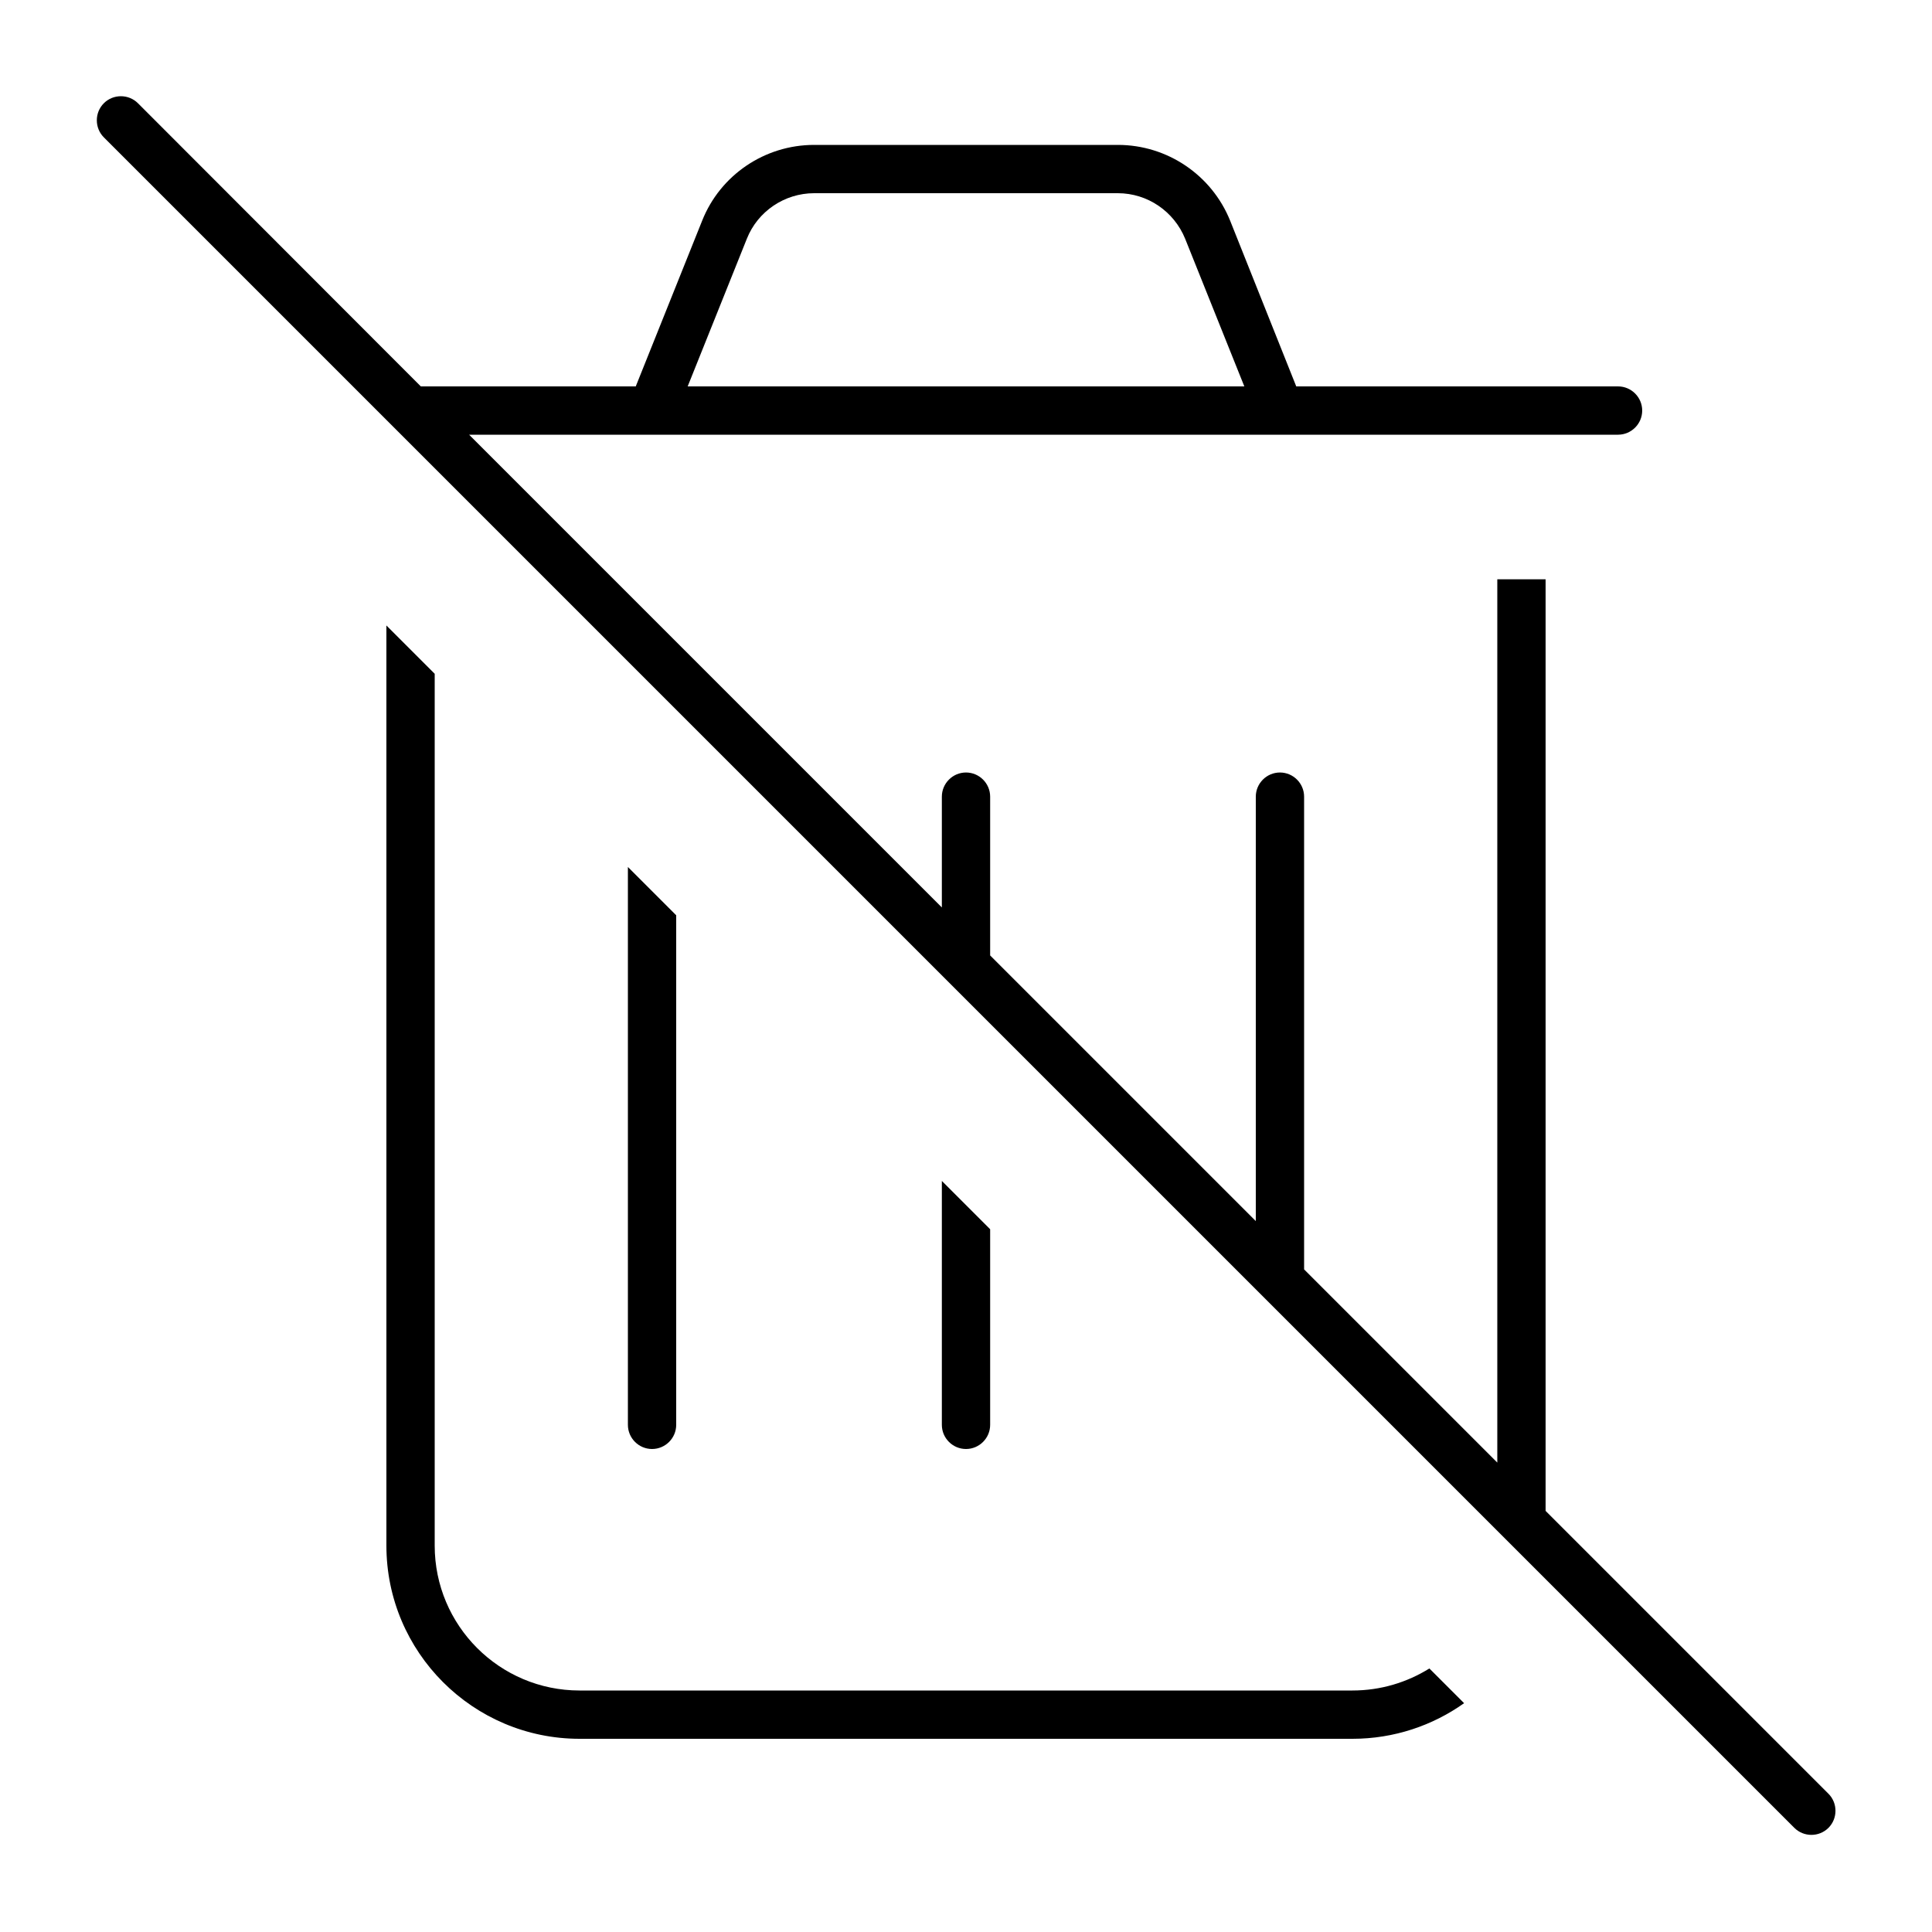 <svg xmlns="http://www.w3.org/2000/svg" viewBox="0 0 640 640"><!--! Font Awesome Pro 7.1.0 by @fontawesome - https://fontawesome.com License - https://fontawesome.com/license (Commercial License) Copyright 2025 Fonticons, Inc. --><path fill="currentColor" d="M45.7 34.2C42.6 31.1 37.5 31.1 34.4 34.2C31.3 37.3 31.3 42.4 34.4 45.5L594.4 605.5C597.5 608.6 602.6 608.6 605.7 605.5C608.8 602.4 608.8 597.3 605.7 594.2L512 500.5L512 191.9L496 191.9L496 484.5L432 420.5L432 263.9C432 259.5 428.4 255.9 424 255.9C419.6 255.9 416 259.5 416 263.9L416 404.5L328 316.5L328 263.9C328 259.5 324.4 255.9 320 255.9C315.6 255.9 312 259.5 312 263.9L312 300.6L155.4 144L536 144C540.4 144 544 140.4 544 136C544 131.6 540.4 128 536 128L429.4 128L407.5 73.1C401.4 58 386.7 48 370.3 48L269.7 48C253.3 48 238.6 58 232.6 73.1L210.6 128L139.4 128L45.7 34.2zM328 472L328 407.2L312 391.2L312 472C312 476.4 315.6 480 320 480C324.4 480 328 476.4 328 472zM224 303.2L208 287.2L208 472C208 476.4 211.6 480 216 480C220.4 480 224 476.4 224 472L224 303.2zM144 512L144 223.2L128 207.2L128 512C128 547.3 156.7 576 192 576L448 576C461.8 576 474.6 571.6 485 564.2L473.5 552.7C466.1 557.3 457.4 560 448 560L192 560C165.5 560 144 538.5 144 512zM247.4 79.1C251 70 259.9 64 269.7 64L370.3 64C380.1 64 388.9 70 392.6 79.1L412.2 128L227.8 128L247.4 79.1z"/></svg>